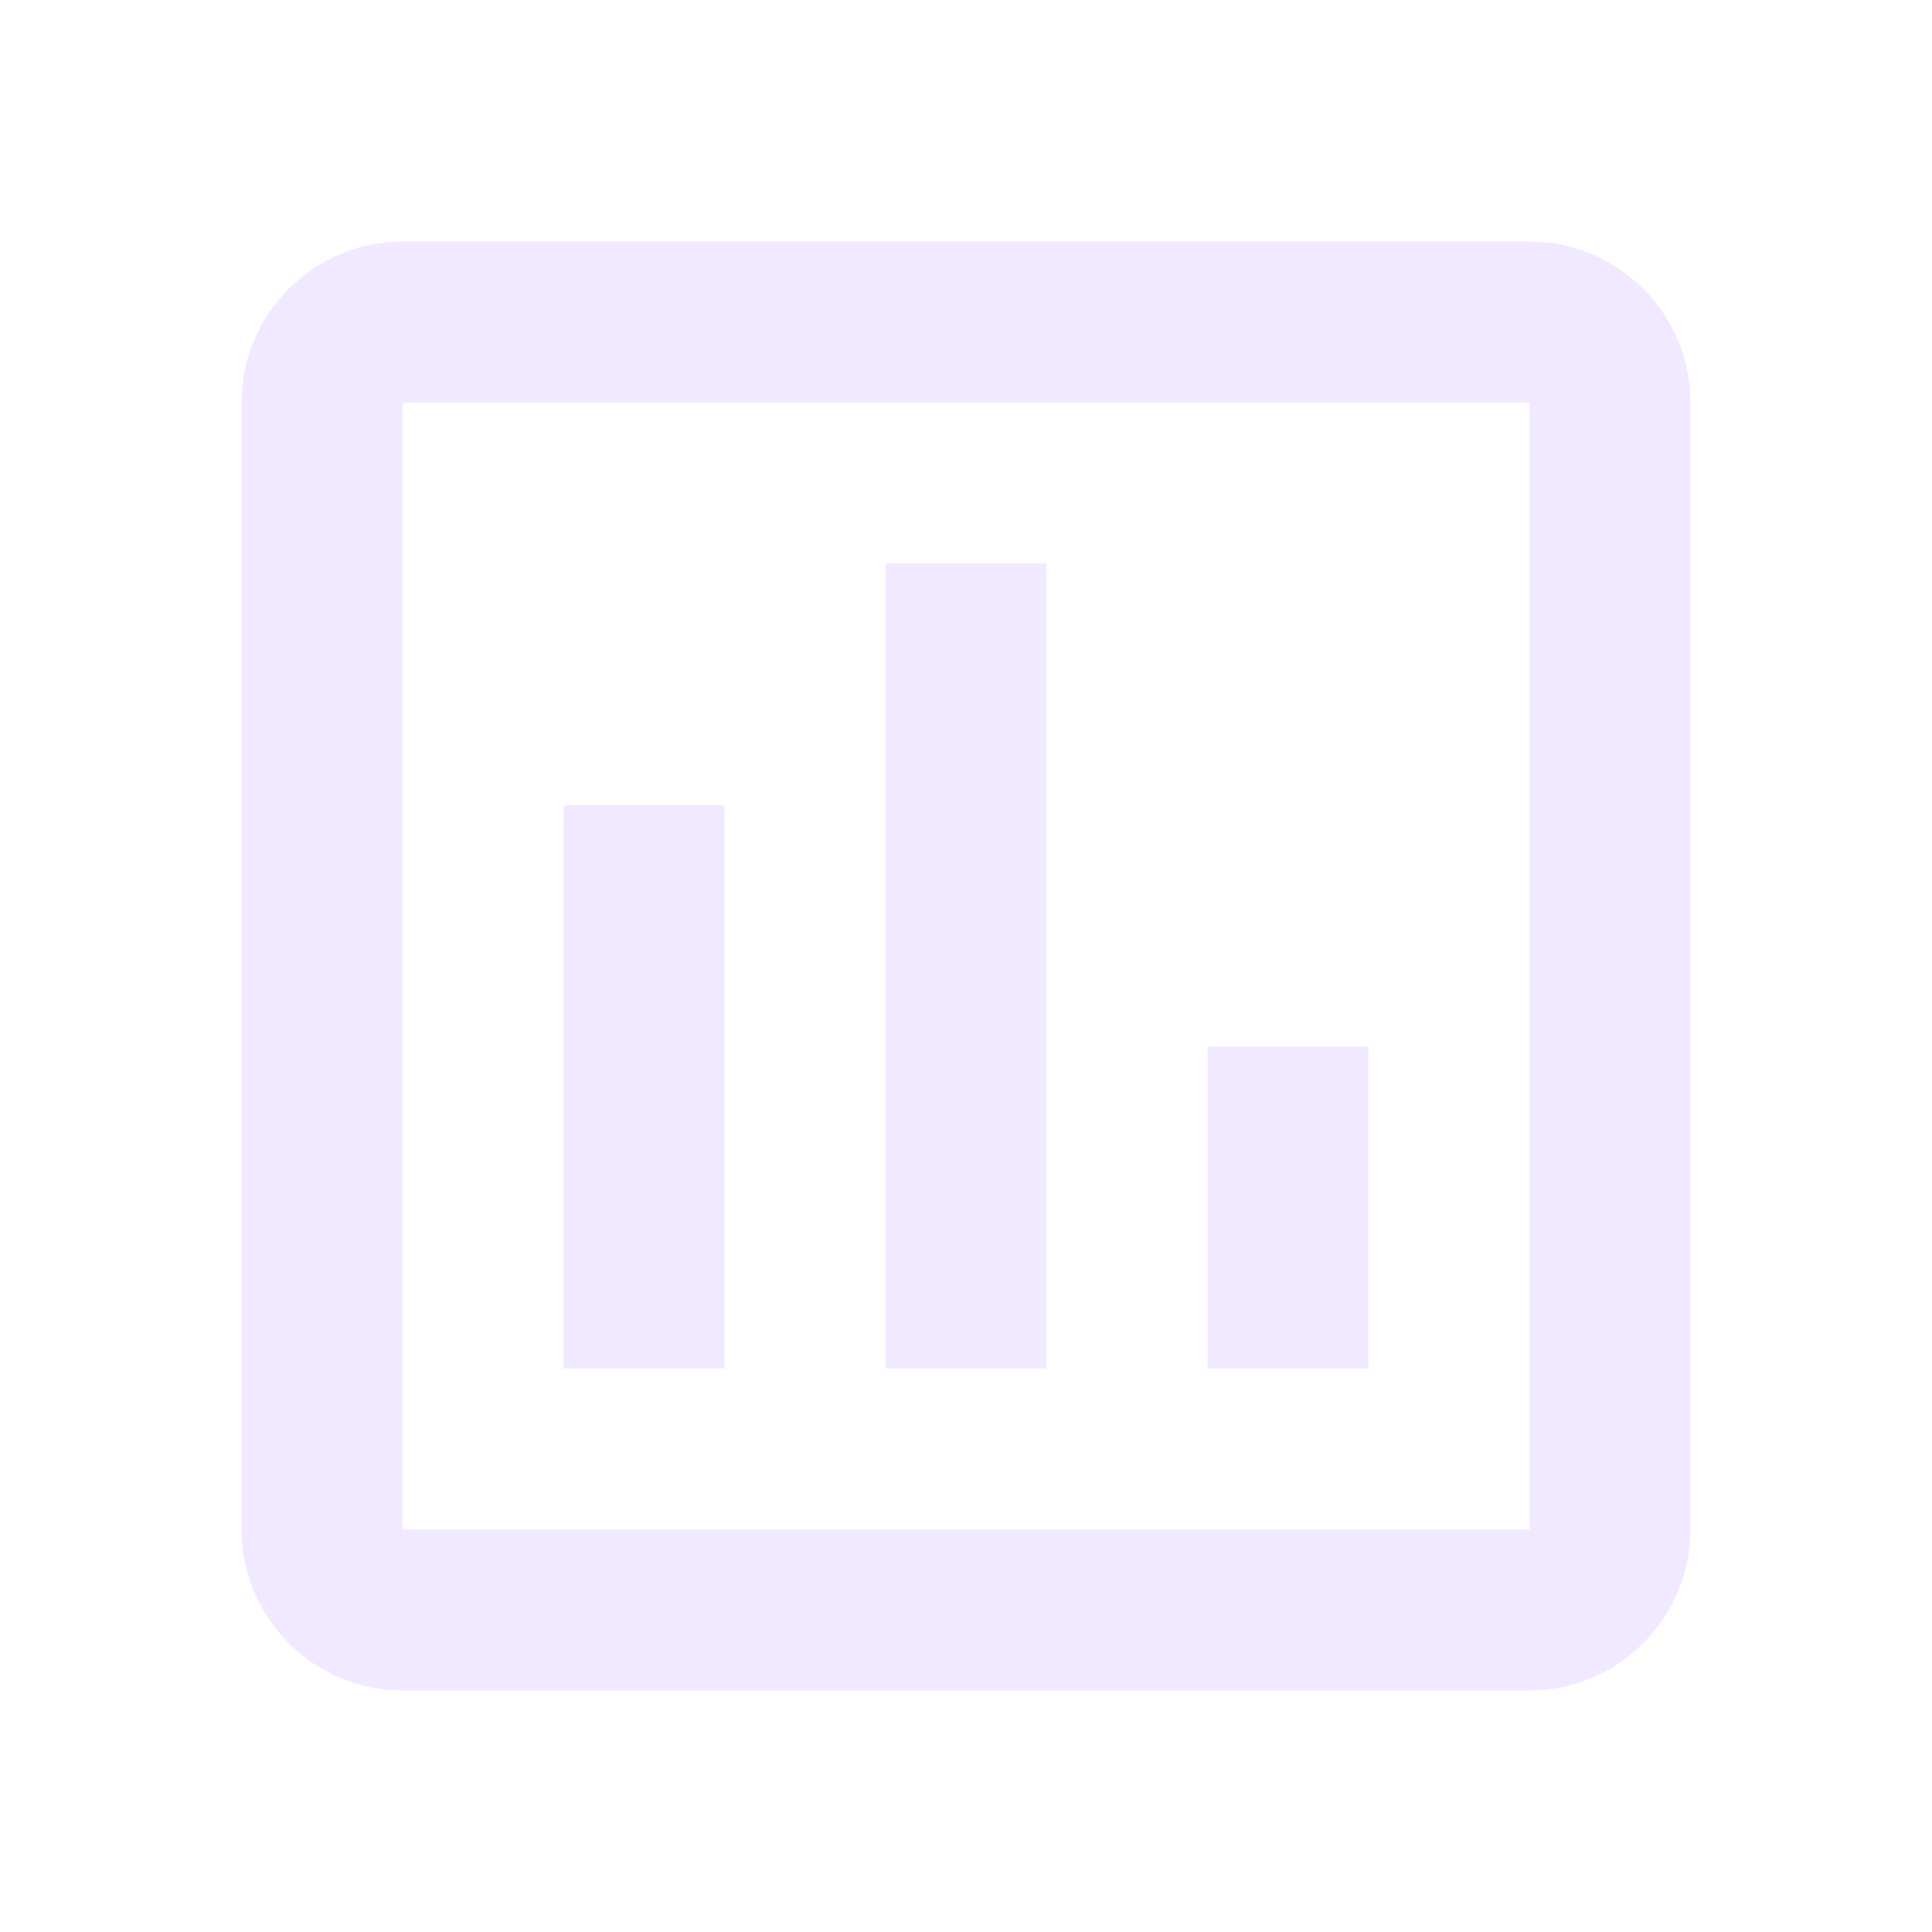 <?xml version="1.0" encoding="UTF-8"?> <svg xmlns="http://www.w3.org/2000/svg" width="112" height="112" viewBox="0 0 112 112" fill="none"><path opacity="0.1" fill-rule="evenodd" clip-rule="evenodd" d="M88.667 14H23.333C18.2 14 14 18.2 14 23.333V88.667C14 93.8 18.2 98 23.333 98H88.667C93.8 98 98 93.8 98 88.667V23.333C98 18.2 93.8 14 88.667 14ZM88.667 88.667H23.333V23.333H88.667V88.667ZM32.667 46.667H42V79.333H32.667V46.667ZM51.333 32.667H60.667V79.333H51.333V32.667ZM70 60.667H79.333V79.333H70V60.667Z" fill="#651FFF"></path></svg> 